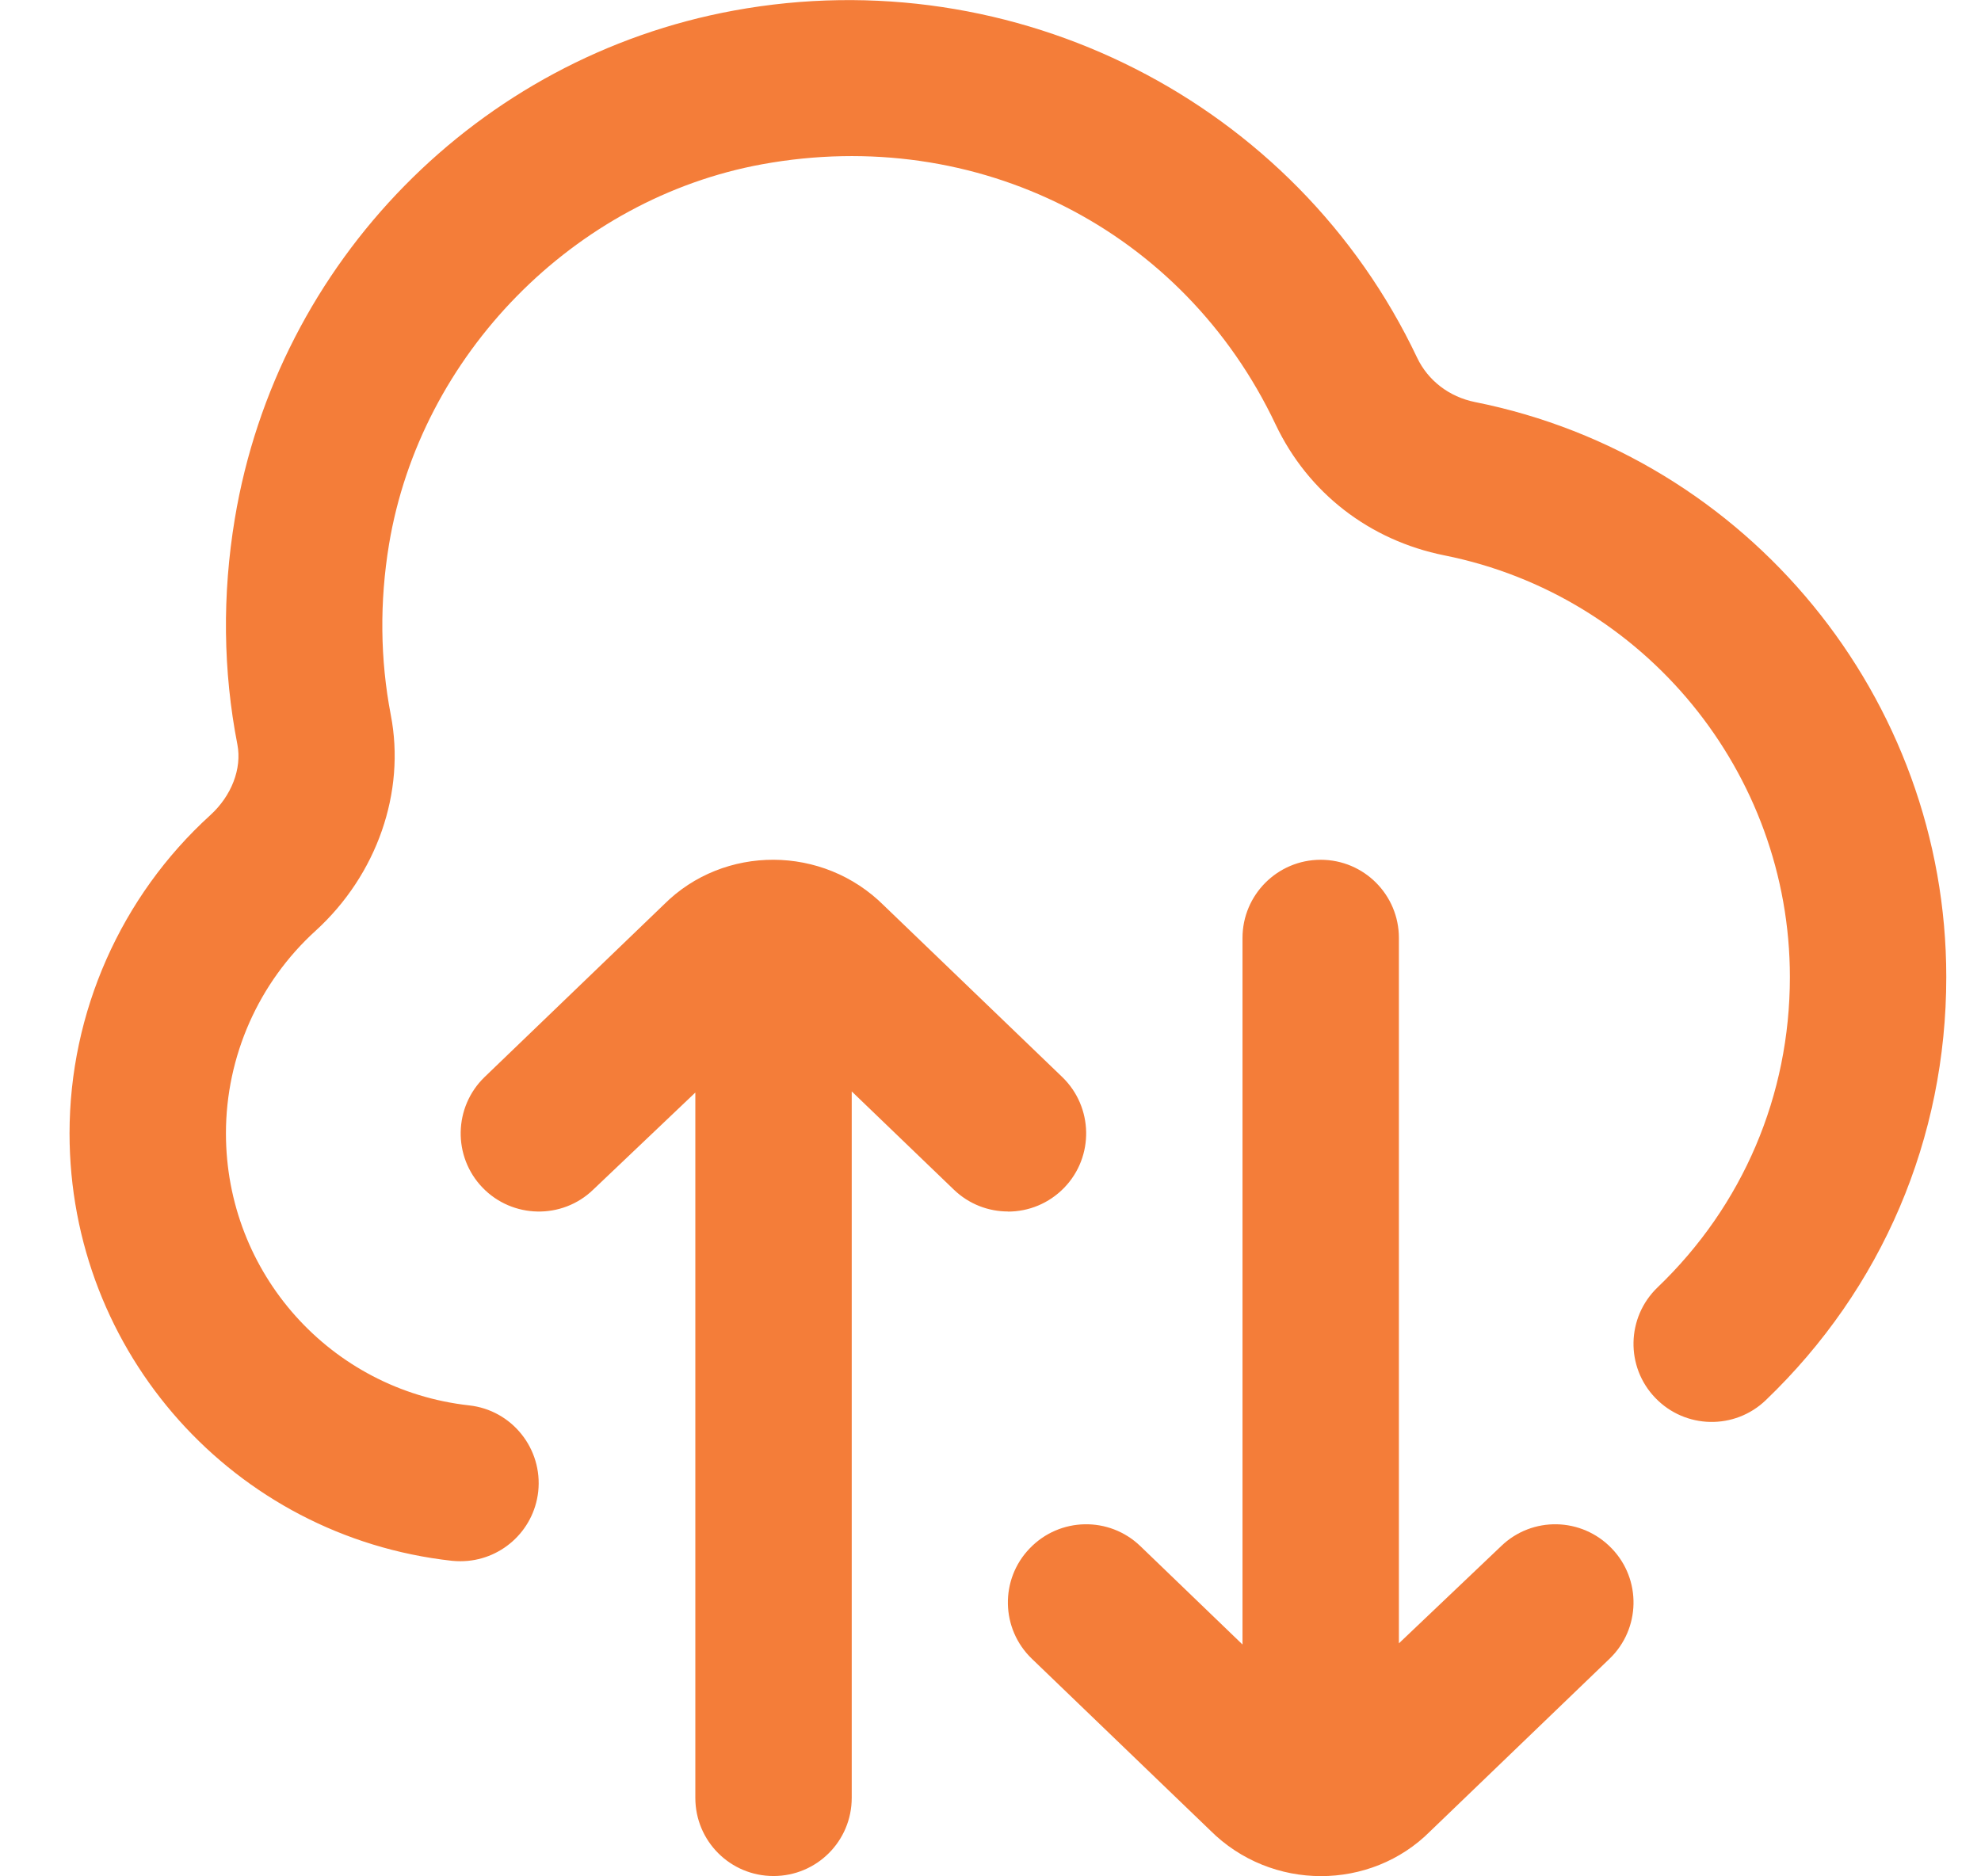<svg width="19" height="18" viewBox="0 0 19 18" fill="none" xmlns="http://www.w3.org/2000/svg">
<path d="M18.667 9.373C18.667 10.92 18.053 12.361 16.936 13.432C16.637 13.719 16.163 13.709 15.876 13.41C15.589 13.112 15.599 12.637 15.898 12.35C16.717 11.565 17.167 10.507 17.167 9.373C17.167 7.413 15.774 5.712 13.854 5.328C13.135 5.184 12.546 4.728 12.235 4.073C11.349 2.202 9.373 1.199 7.309 1.576C5.505 1.906 4.033 3.405 3.731 5.223C3.64 5.775 3.646 6.326 3.748 6.858C3.892 7.599 3.615 8.393 3.027 8.929C2.48 9.426 2.167 10.134 2.167 10.872C2.167 12.213 3.169 13.334 4.499 13.482C4.911 13.527 5.207 13.899 5.162 14.31C5.119 14.693 4.795 14.977 4.417 14.977C4.39 14.977 4.363 14.976 4.334 14.973C2.244 14.741 0.667 12.978 0.667 10.872C0.667 9.713 1.159 8.6 2.017 7.82C2.221 7.634 2.321 7.374 2.277 7.143C2.139 6.436 2.131 5.706 2.252 4.977C2.662 2.51 4.587 0.55 7.04 0.101C9.733 -0.393 12.428 0.976 13.591 3.43C13.696 3.651 13.899 3.807 14.147 3.857C16.766 4.38 18.667 6.699 18.667 9.372L18.667 9.373ZM14.398 14.832L13.417 15.765V8.998C13.417 8.584 13.082 8.248 12.667 8.248C12.253 8.248 11.917 8.584 11.917 8.998V15.776L10.937 14.832C10.639 14.545 10.164 14.554 9.877 14.853C9.589 15.15 9.598 15.626 9.897 15.913L11.606 17.558C11.9 17.852 12.286 17.998 12.67 17.998C13.051 17.998 13.432 17.854 13.717 17.568L15.437 15.913C15.736 15.626 15.745 15.15 15.457 14.853C15.169 14.554 14.695 14.545 14.398 14.832ZM9.667 11.623C9.865 11.623 10.06 11.546 10.208 11.393C10.495 11.095 10.486 10.62 10.188 10.332L8.479 8.688C7.894 8.103 6.942 8.103 6.368 8.677L4.648 10.332C4.35 10.62 4.341 11.095 4.628 11.393C4.915 11.691 5.392 11.7 5.689 11.413L6.669 10.481V17.247C6.669 17.662 7.004 17.997 7.419 17.997C7.834 17.997 8.169 17.662 8.169 17.247V10.47L9.149 11.413C9.295 11.553 9.481 11.622 9.669 11.622L9.667 11.623Z" fill="#F47D39"/>
</svg>
